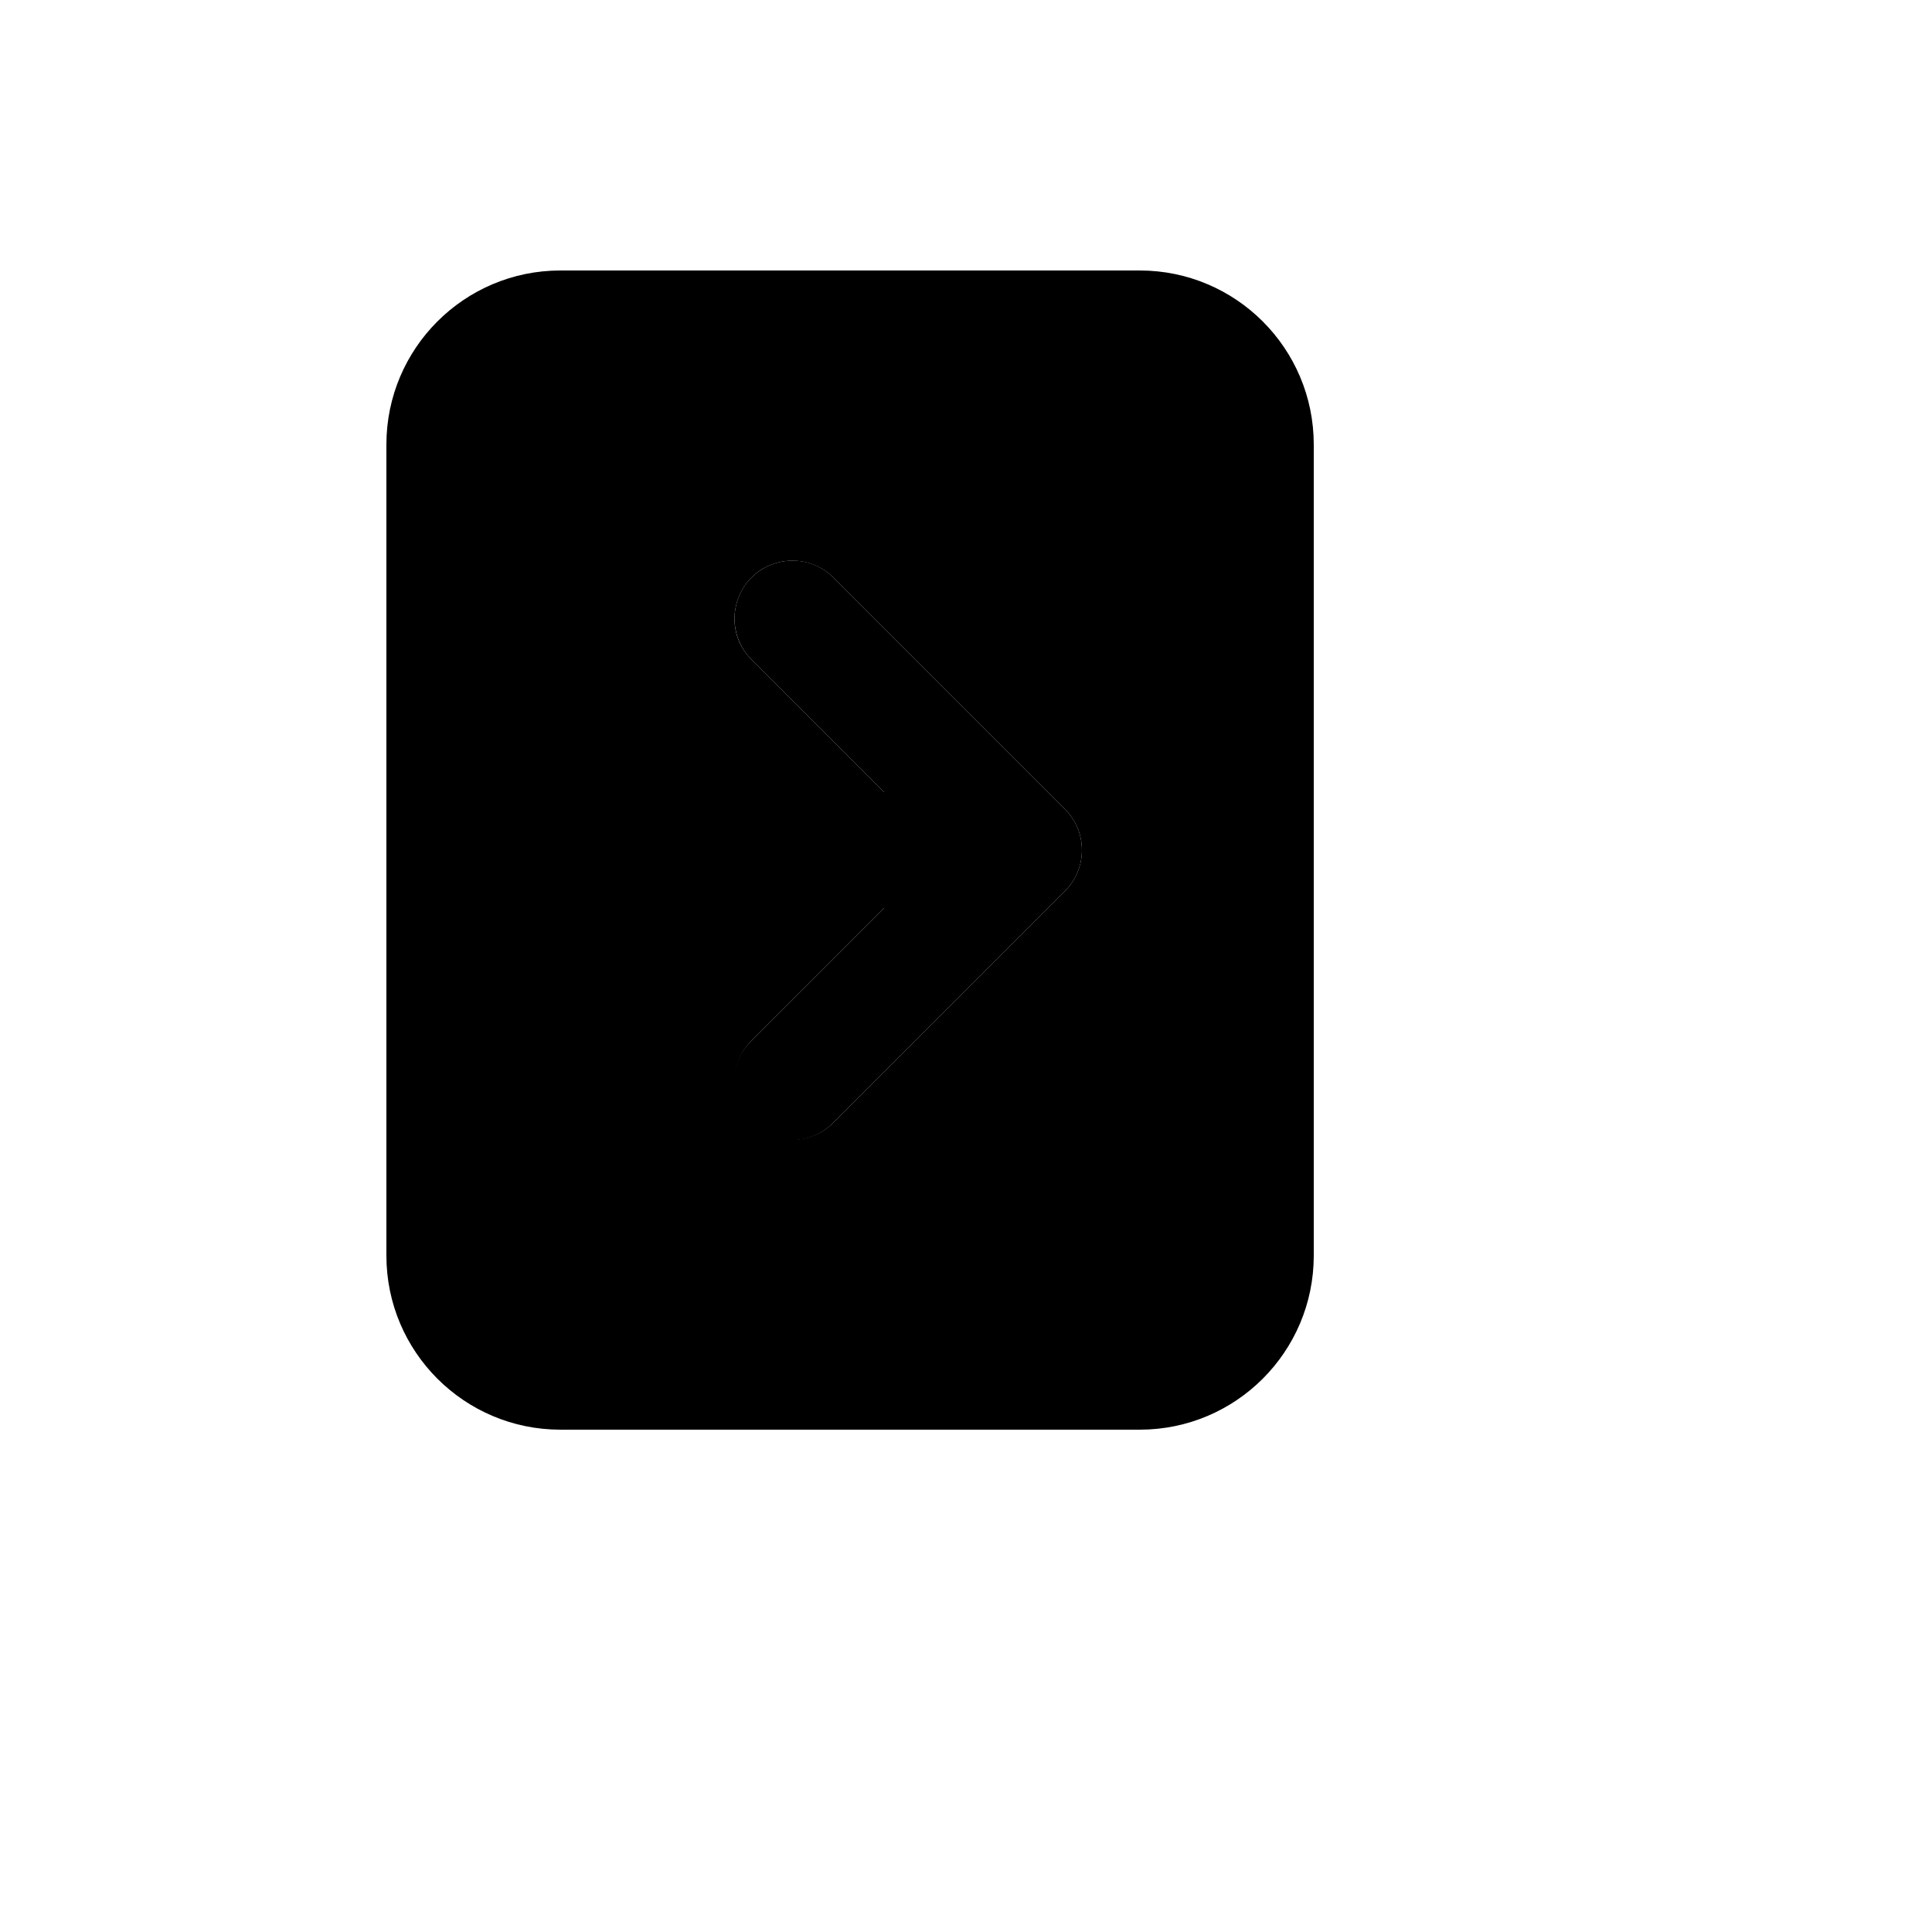 <svg xmlns="http://www.w3.org/2000/svg" version="1.1" xmlns:xlink="http://www.w3.org/1999/xlink" width="100%" height="100%" id="svgWorkerArea" viewBox="-25 -25 625 625" xmlns:idraw="https://idraw.muisca.co" style="background: white;"><defs id="defsdoc"><pattern id="patternBool" x="0" y="0" width="10" height="10" patternUnits="userSpaceOnUse" patternTransform="rotate(35)"><circle cx="5" cy="5" r="4" style="stroke: none;fill: #ff000070;"></circle></pattern></defs><g id="fileImp-229791280" class="cosito"><path id="pathImp-314523320" class="grouped" d="M319.506 236.744C319.506 236.744 244.506 161.744 244.506 161.744 234.209 151.632 216.827 156.458 213.218 170.432 211.574 176.8 213.385 183.563 217.994 188.256 217.994 188.256 260.986 231.25 260.986 231.25 260.986 231.25 100 231.25 100 231.25 100 231.25 100 268.75 100 268.75 100 268.75 260.986 268.75 260.986 268.75 260.986 268.75 217.992 311.744 217.992 311.744 207.724 321.884 212.284 339.34 226.201 343.162 232.741 344.957 239.74 343.082 244.506 338.256 244.506 338.256 319.506 263.256 319.506 263.256 326.83 255.936 326.83 244.064 319.506 236.744 319.506 236.744 319.506 236.744 319.506 236.744"></path><path id="pathImp-574113277" class="grouped" d="M343.75 62.5C343.75 62.5 156.25 62.5 156.25 62.5 125.198 62.534 100.034 87.698 100 118.75 100 118.75 100 231.25 100 231.25 100 231.25 260.986 231.25 260.986 231.25 260.986 231.25 217.994 188.256 217.994 188.256 207.882 177.959 212.708 160.577 226.683 156.968 233.05 155.324 239.813 157.135 244.506 161.744 244.506 161.744 319.506 236.744 319.506 236.744 326.83 244.064 326.83 255.936 319.506 263.257 319.506 263.258 244.506 338.258 244.506 338.257 234.237 348.398 216.841 343.619 213.194 329.655 211.523 323.256 213.346 316.45 217.994 311.744 217.994 311.744 260.986 268.75 260.986 268.75 260.986 268.75 100 268.75 100 268.75 100 268.75 100 381.25 100 381.25 100.034 412.302 125.198 437.466 156.25 437.5 156.25 437.5 343.75 437.5 343.75 437.5 374.802 437.466 399.966 412.302 400 381.25 400 381.25 400 118.75 400 118.75 399.966 87.698 374.802 62.534 343.75 62.5 343.75 62.5 343.75 62.5 343.75 62.5"></path></g></svg>